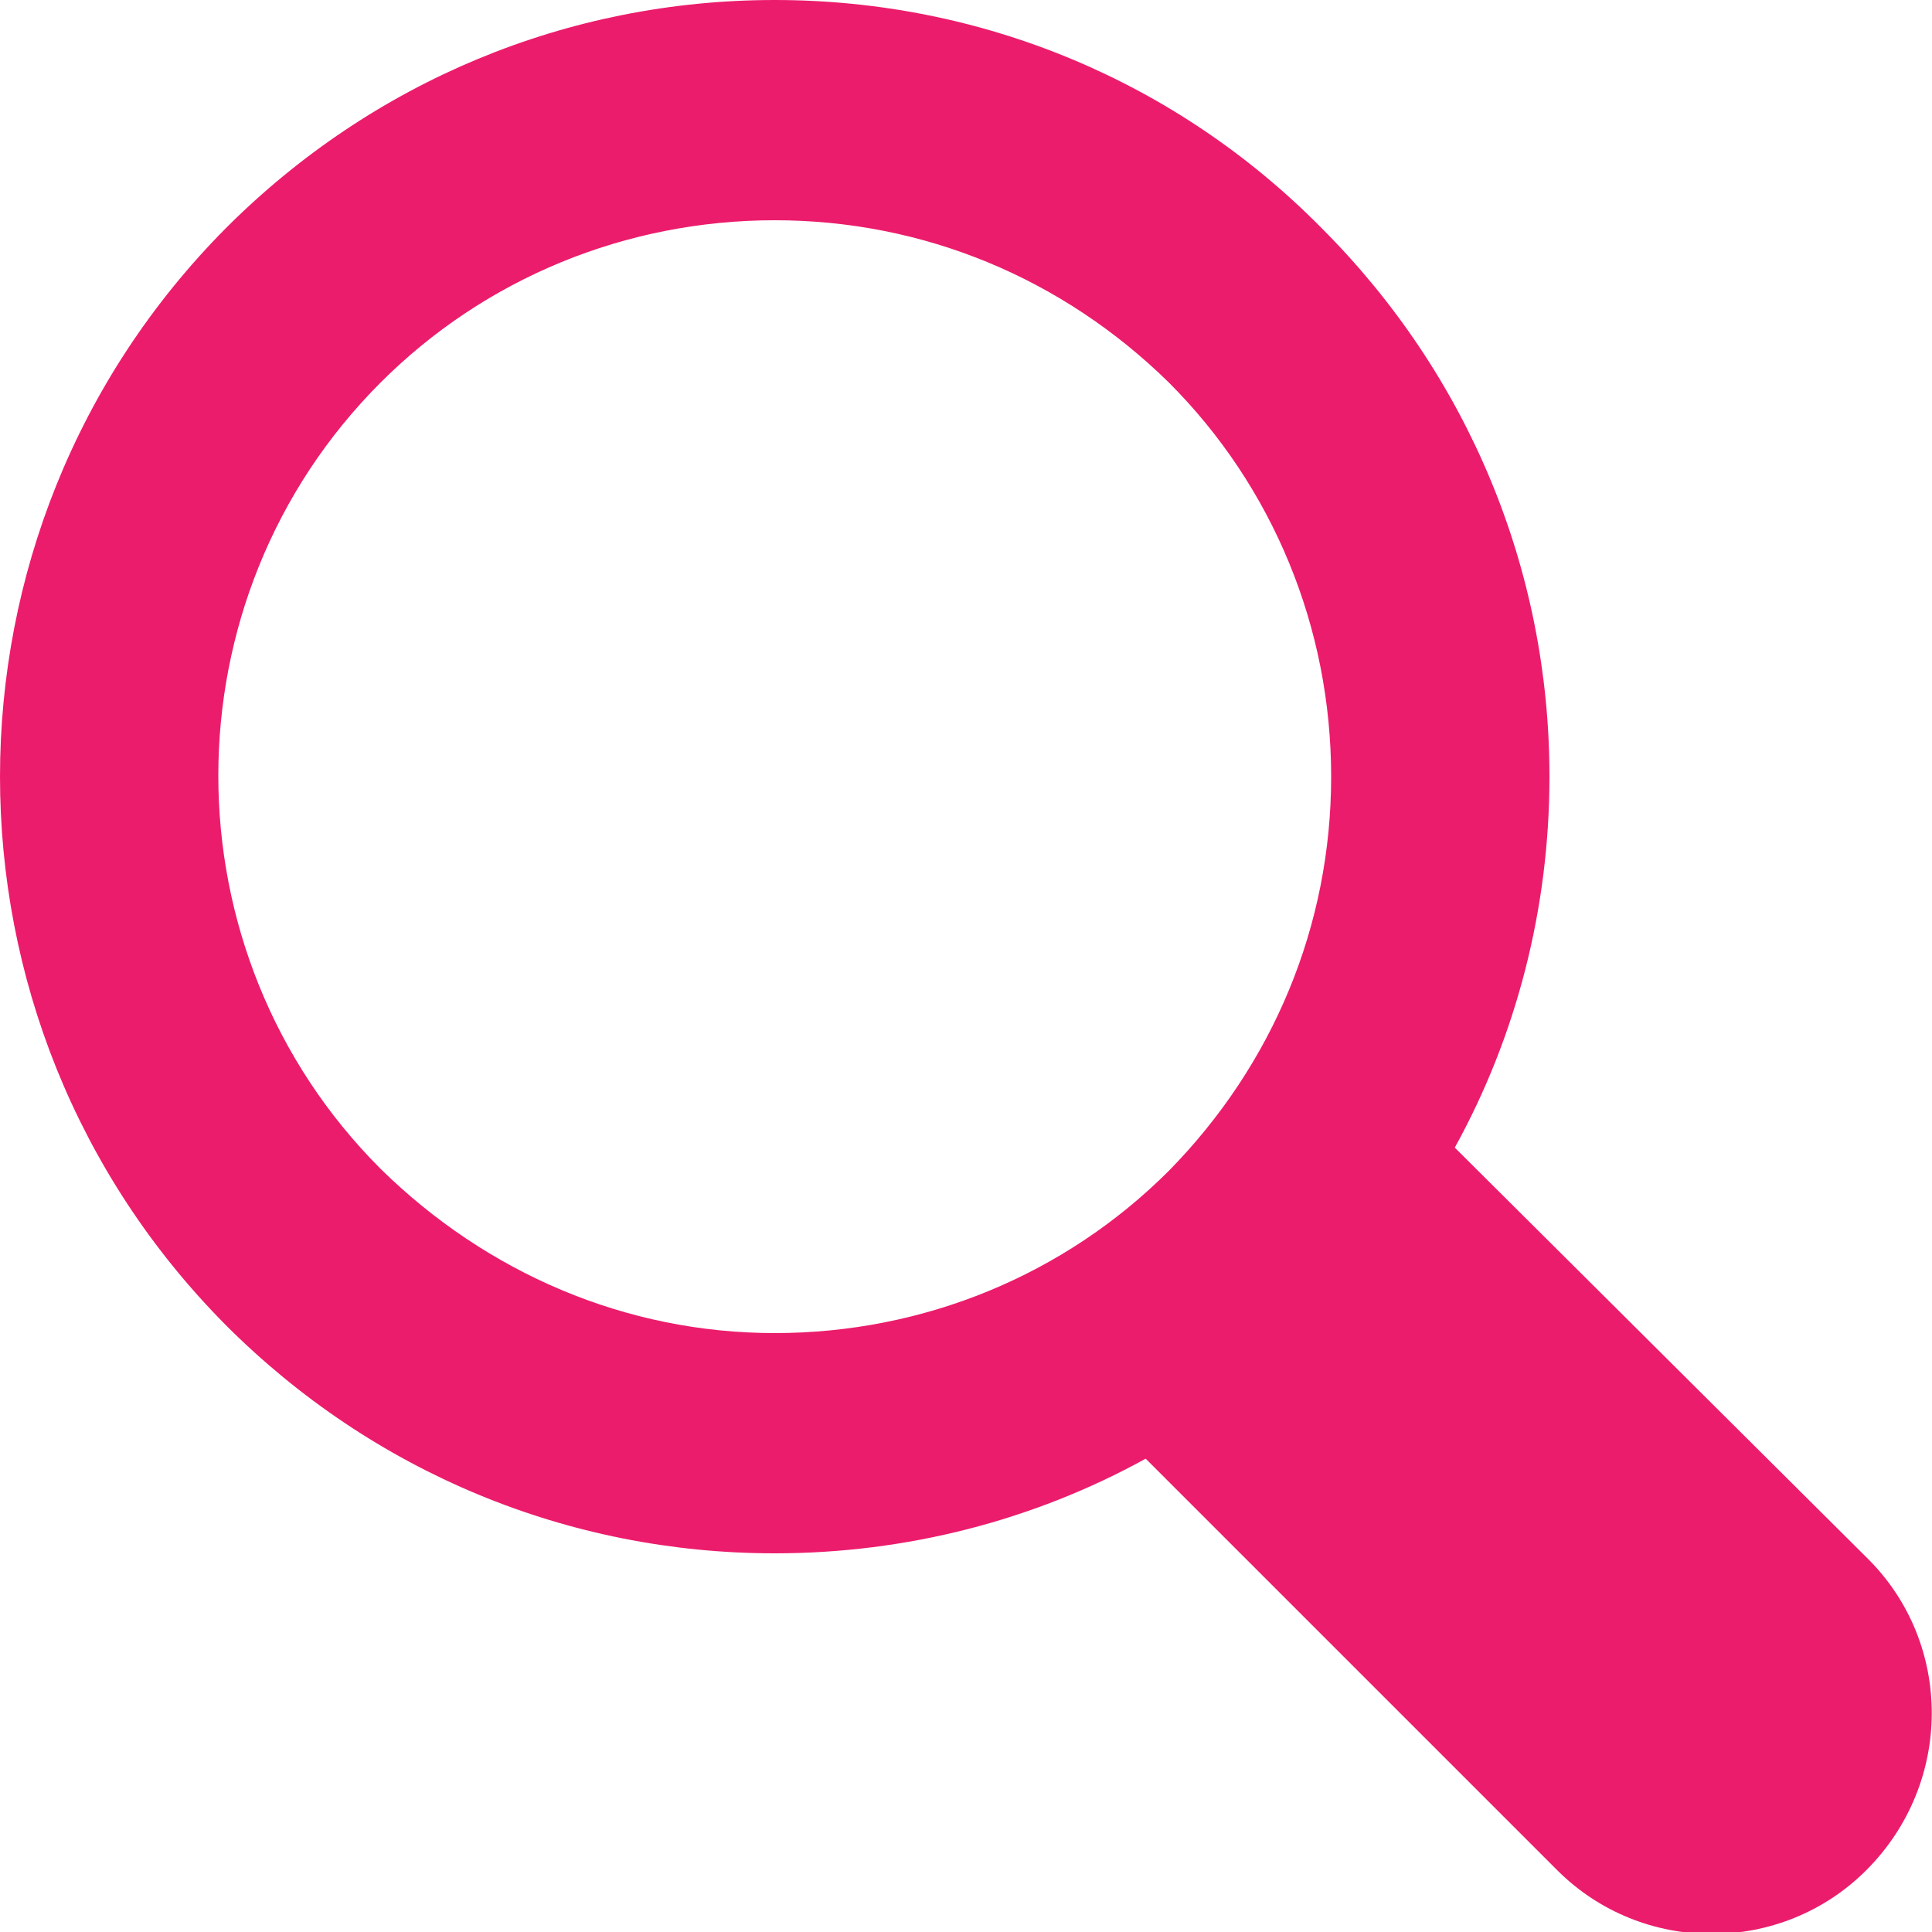 <?xml version="1.0" encoding="utf-8"?>
<!-- Generator: Adobe Illustrator 19.1.1, SVG Export Plug-In . SVG Version: 6.00 Build 0)  -->
<svg version="1.1" id="Layer_1" xmlns="http://www.w3.org/2000/svg" xmlns:xlink="http://www.w3.org/1999/xlink" x="0px" y="0px"
	 viewBox="0 0 100 100" style="enable-background:new 0 0 100 100;" xml:space="preserve">
<style type="text/css">
	.st0{fill:#EC1C6C;}
</style>
<g>
	<path class="st0" d="M96.7,80.7L75.3,59.4c3.2-5.8,4.9-12.4,4.9-19.2c0-10.7-4.2-20.8-11.8-28.4C60.9,4.2,50.8,0,40.1,0
		C29.4,0,19.3,4.2,11.7,11.8c-15.6,15.7-15.6,41.1,0,56.8c7.6,7.6,17.7,11.8,28.4,11.8c6.8,0,13.4-1.7,19.2-4.9l21.3,21.3
		c2.2,2.2,5.1,3.3,8,3.3s5.8-1.1,8-3.3C101.1,92.3,101.1,85.1,96.7,80.7z M19.7,60.5C8.5,49.3,8.5,31,19.7,19.8
		c5.4-5.4,12.7-8.4,20.4-8.4c7.7,0,14.9,3,20.4,8.4c5.4,5.4,8.4,12.7,8.4,20.4c0,7.7-3,14.9-8.4,20.4c-5.4,5.4-12.7,8.4-20.4,8.4
		S25.2,65.9,19.7,60.5z"/>
</g>
</svg>
